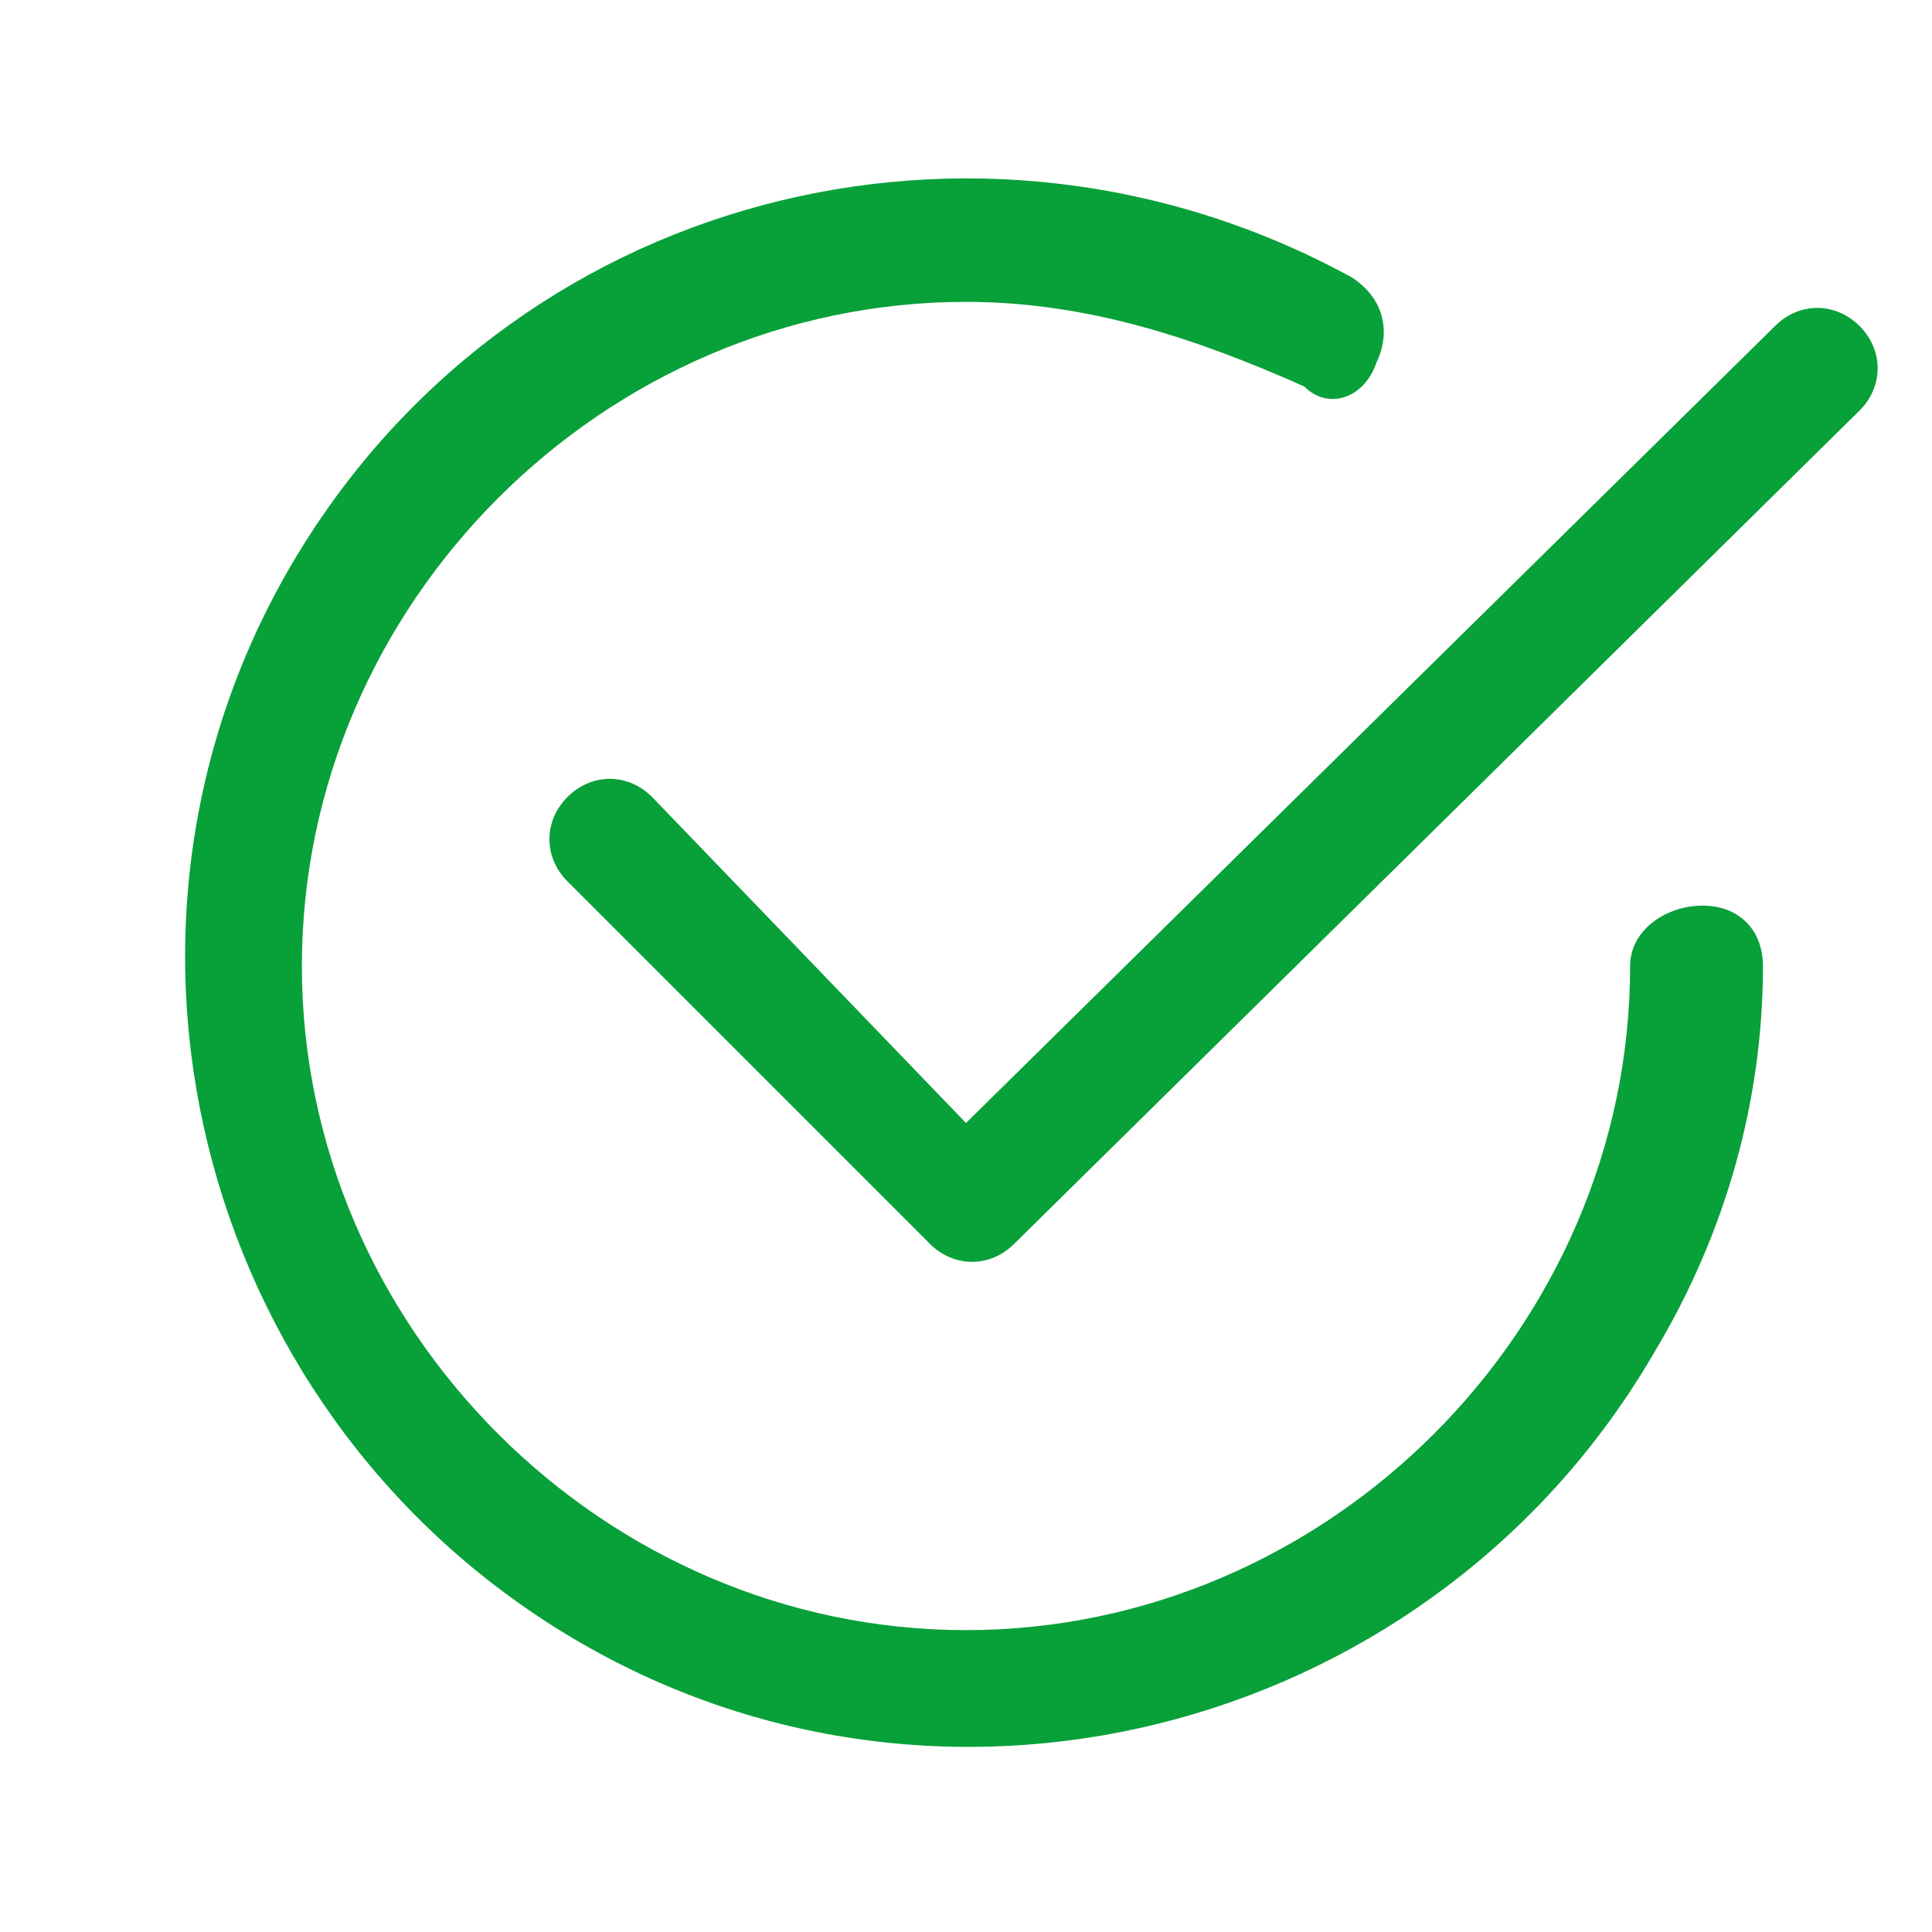 <?xml version="1.0" encoding="utf-8"?>
<!-- Generator: Adobe Illustrator 27.6.1, SVG Export Plug-In . SVG Version: 6.00 Build 0)  -->
<svg version="1.1" id="Ebene_1" xmlns="http://www.w3.org/2000/svg" xmlns:xlink="http://www.w3.org/1999/xlink" x="0px" y="0px"
	 viewBox="0 0 16 16" style="enable-background:new 0 0 16 16;" xml:space="preserve">
<style type="text/css">
	.st0{fill:#08A039;}
</style>
<path class="st0" d="M2.5,8C2.5,5,5,2.5,8,2.5c1,0,1.9,0.3,2.8,0.7C11,3.4,11.3,3.3,11.4,3c0.1-0.2,0.1-0.5-0.2-0.7
	C8.1,0.6,4.2,1.6,2.4,4.7s-0.7,7.1,2.4,8.9s7.1,0.7,8.9-2.4c0.6-1,0.9-2.1,0.9-3.2c0-0.3-0.2-0.5-0.5-0.5S13.5,7.7,13.5,8
	c0,3-2.5,5.5-5.5,5.5S2.5,11,2.5,8z"/>
<path class="st0" d="M15.4,3.4c0.2-0.2,0.2-0.5,0-0.7c-0.2-0.2-0.5-0.2-0.7,0l0,0L8,9.3L5.4,6.6c-0.2-0.2-0.5-0.2-0.7,0
	s-0.2,0.5,0,0.7l3,3c0.2,0.2,0.5,0.2,0.7,0c0,0,0,0,0,0L15.4,3.4z"/>
</svg>
